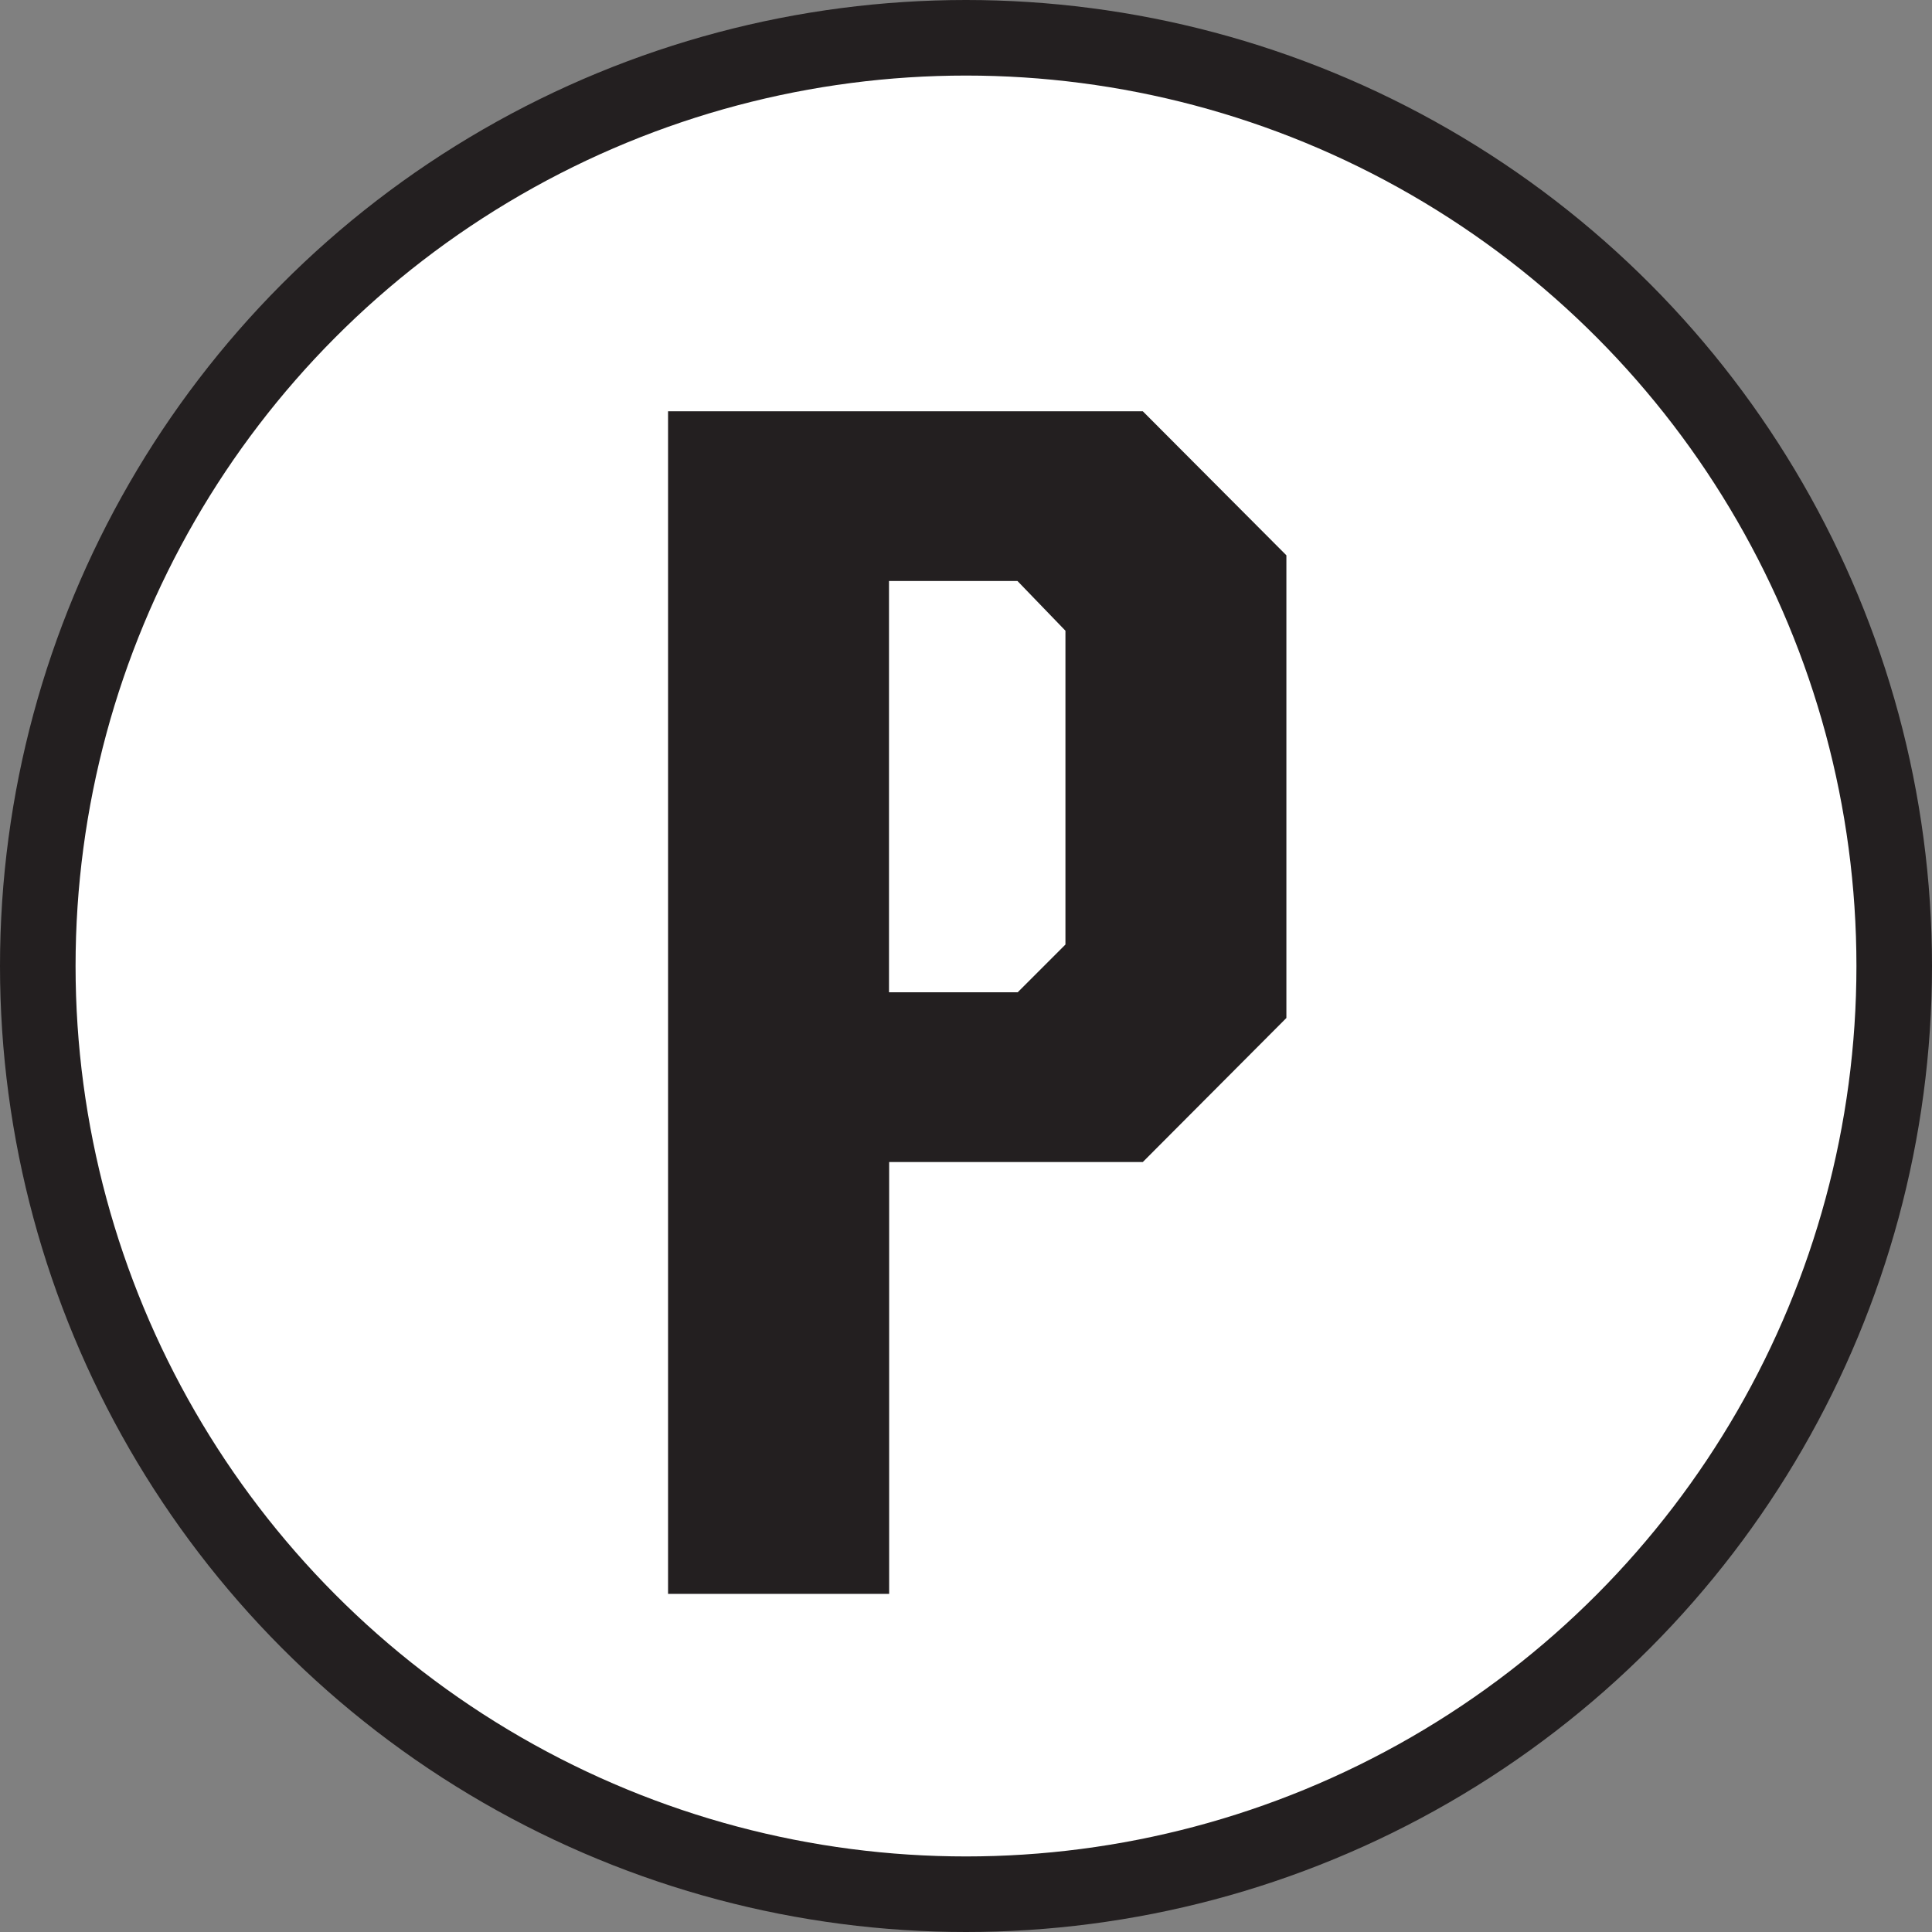 <svg xmlns="http://www.w3.org/2000/svg" viewBox="0 0 255.68 255.68"><rect x="0" y="0" width="255.68" height="255.68" fill="#808080" stroke="none"/><defs><style>.cls-1{fill:#fff;stroke:#231f20;stroke-miterlimit:10;stroke-width:10px;}.cls-2{fill:#231f20;}</style></defs><g id="Layer_2" data-name="Layer 2"><g id="Layer_1-2" data-name="Layer 1"><circle class="cls-1" cx="127.84" cy="127.84" r="122.84"/><path class="cls-2" d="M88.41,54.43h62.83l19,19.06v61.23l-19,19.06H117.67v57.15H88.41Zm46.27,76.89L141,125V83.47l-6.35-6.58h-17v54.43Z"/></g></g></svg>